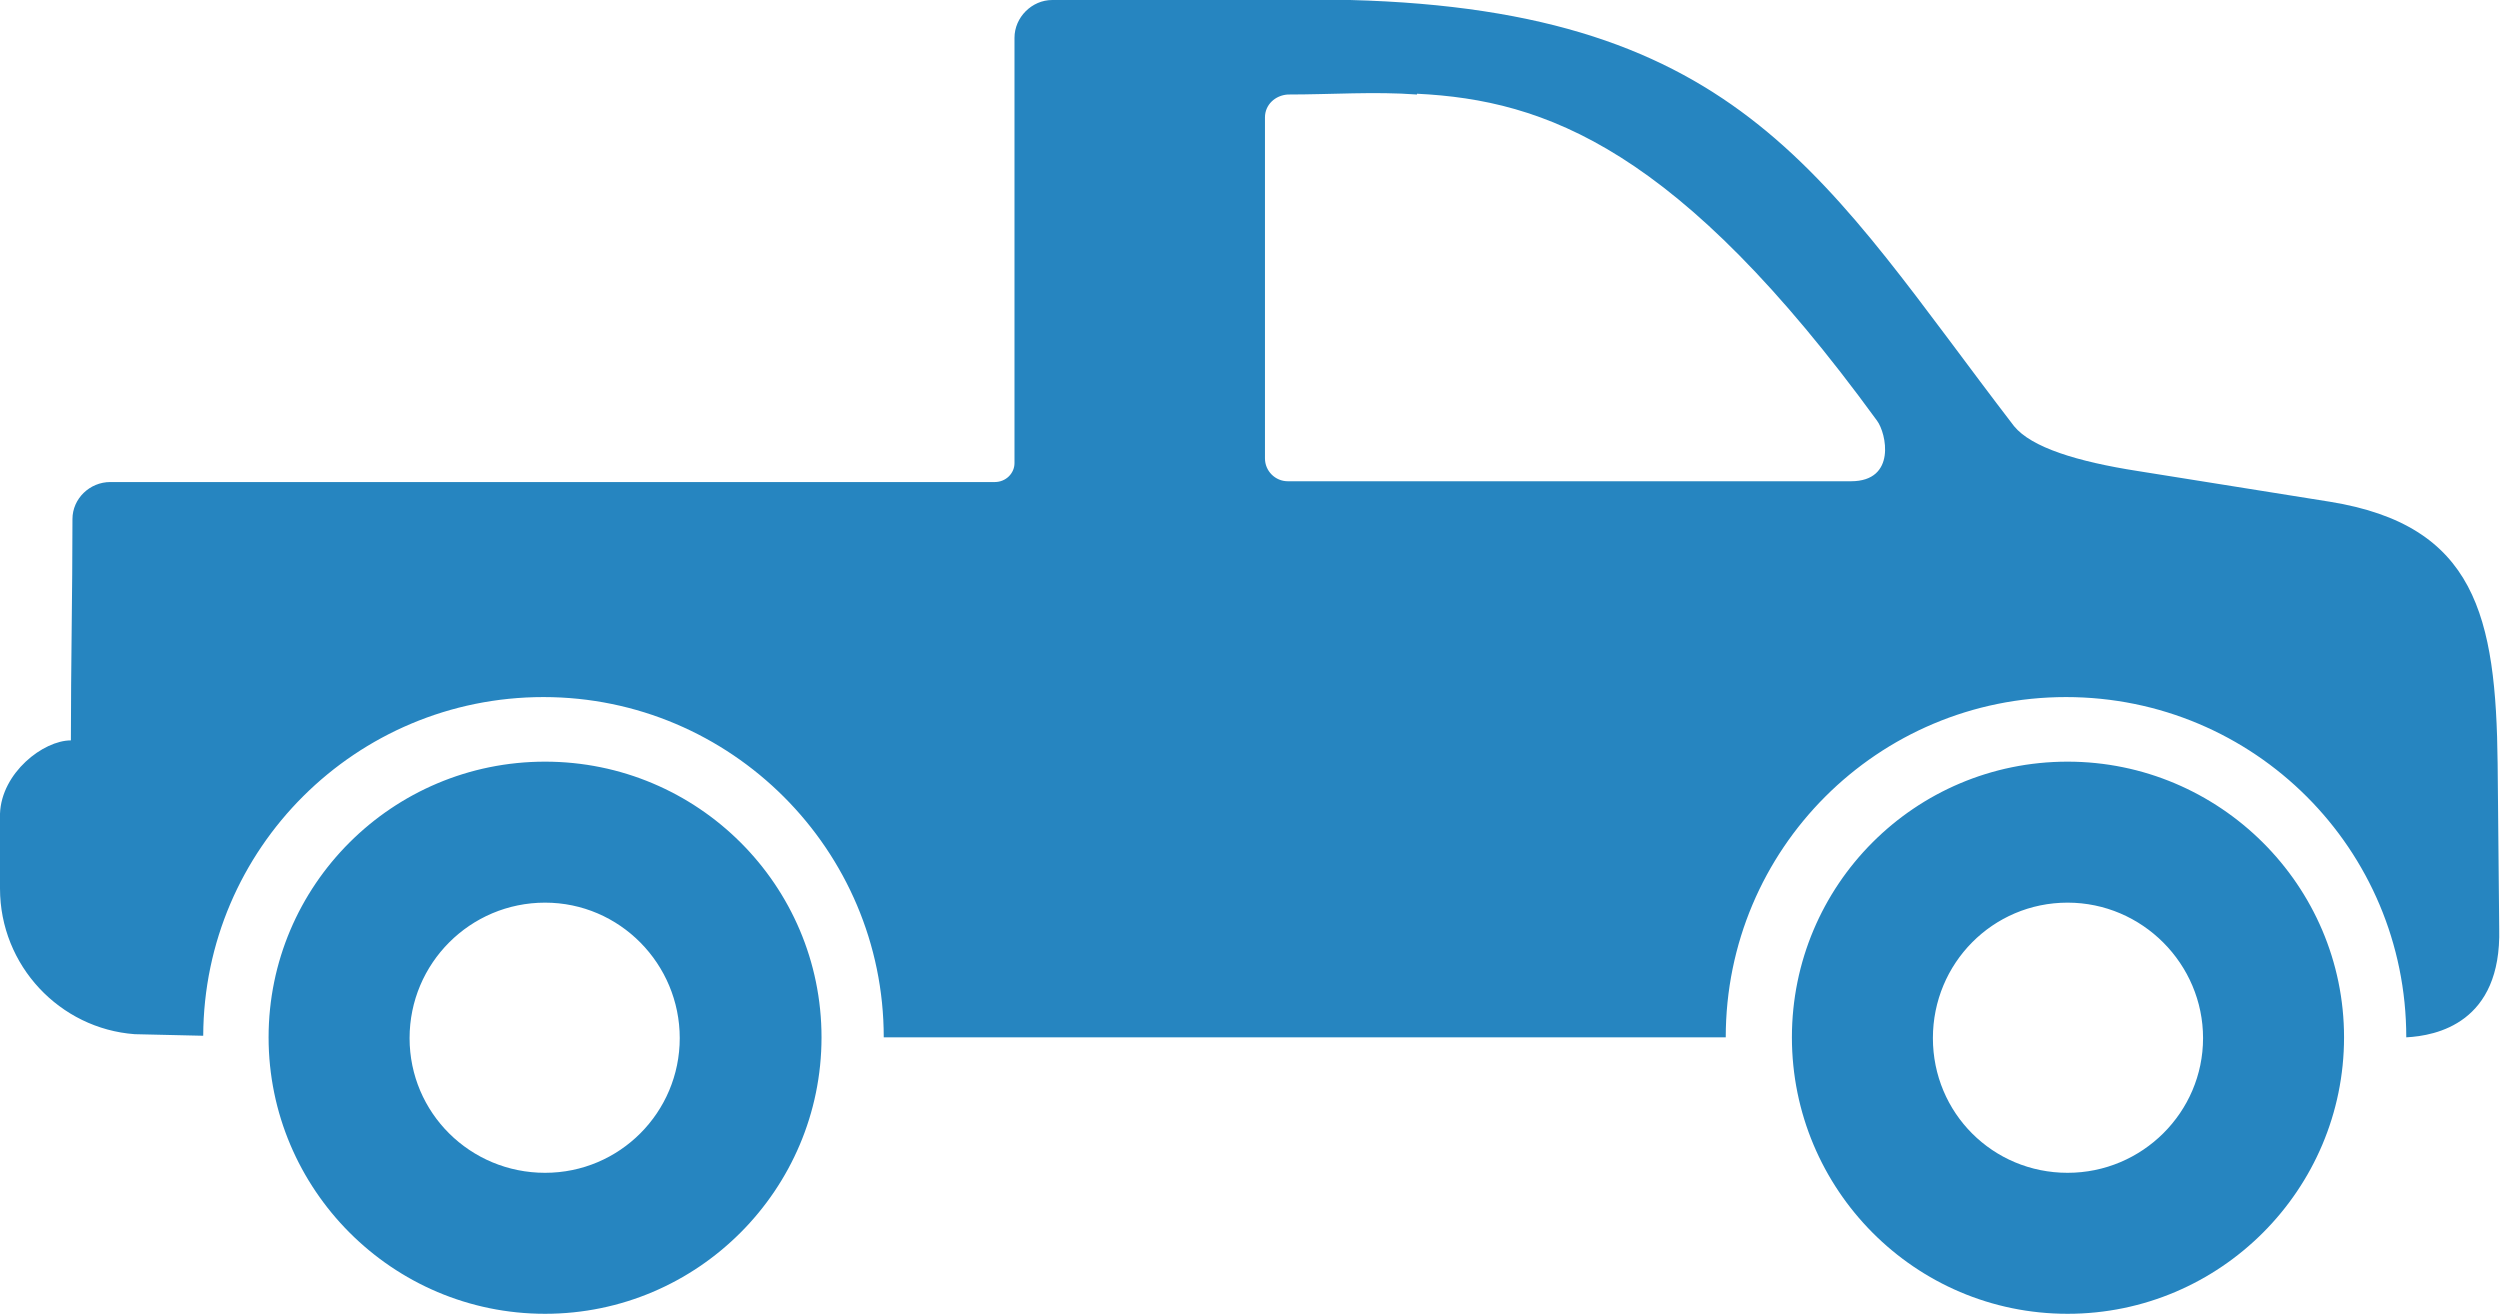 <?xml version="1.0" encoding="UTF-8"?>
<svg xmlns="http://www.w3.org/2000/svg" id="Layer_2" data-name="Layer 2" viewBox="0 0 31.74 16.69">
  <defs>
    <style>
      .cls-1 {
        fill: #2685c0;
        fill-rule: evenodd;
      }
    </style>
  </defs>
  <g id="Layer_1-2" data-name="Layer 1">
    <path class="cls-1" d="m13.36,0c-.26,0-.48.22-.48.48v.9h0v4.5c0,.13-.11.24-.25.24H1.4c-.26,0-.48.21-.48.47,0,.93-.02,1.87-.02,2.81-.35,0-.88.41-.9.93v.95c0,.98.76,1.78,1.71,1.85l.87.02c.01-2.38,1.94-4.3,4.32-4.3s4.32,1.94,4.32,4.32h10.69c0-2.39,1.93-4.32,4.32-4.32s4.32,1.93,4.32,4.32c.38-.02,1.21-.18,1.18-1.38l-.02-2.09c-.02-1.88-.28-3.03-2.13-3.33l-2.44-.39c-.77-.12-1.35-.3-1.57-.57C23.18,2.3,22.13.13,17.14,0c-.32,0-.18,0-.51,0h-3.27Zm4.63,1.19c1.63.08,3.32.69,5.84,4.15.12.16.25.77-.33.77-1.48,0-5.67,0-7.15,0-.16,0-.29-.13-.29-.29V1.49c0-.16.13-.28.29-.29.56,0,1.1-.04,1.64,0M6.92,9.67c-1.94,0-3.51,1.57-3.51,3.5s1.57,3.51,3.51,3.51,3.51-1.58,3.51-3.51-1.57-3.5-3.51-3.5m19.33,0c-1.94,0-3.5,1.57-3.5,3.5s1.56,3.51,3.5,3.51,3.51-1.58,3.51-3.51-1.58-3.5-3.51-3.5m-19.33,1.79c.95,0,1.71.78,1.71,1.72s-.76,1.71-1.71,1.71-1.72-.76-1.72-1.71.77-1.72,1.72-1.72m19.33,0c.95,0,1.72.78,1.72,1.72s-.77,1.71-1.72,1.71-1.71-.76-1.71-1.71.76-1.72,1.71-1.72"></path>
  </g>
</svg>
